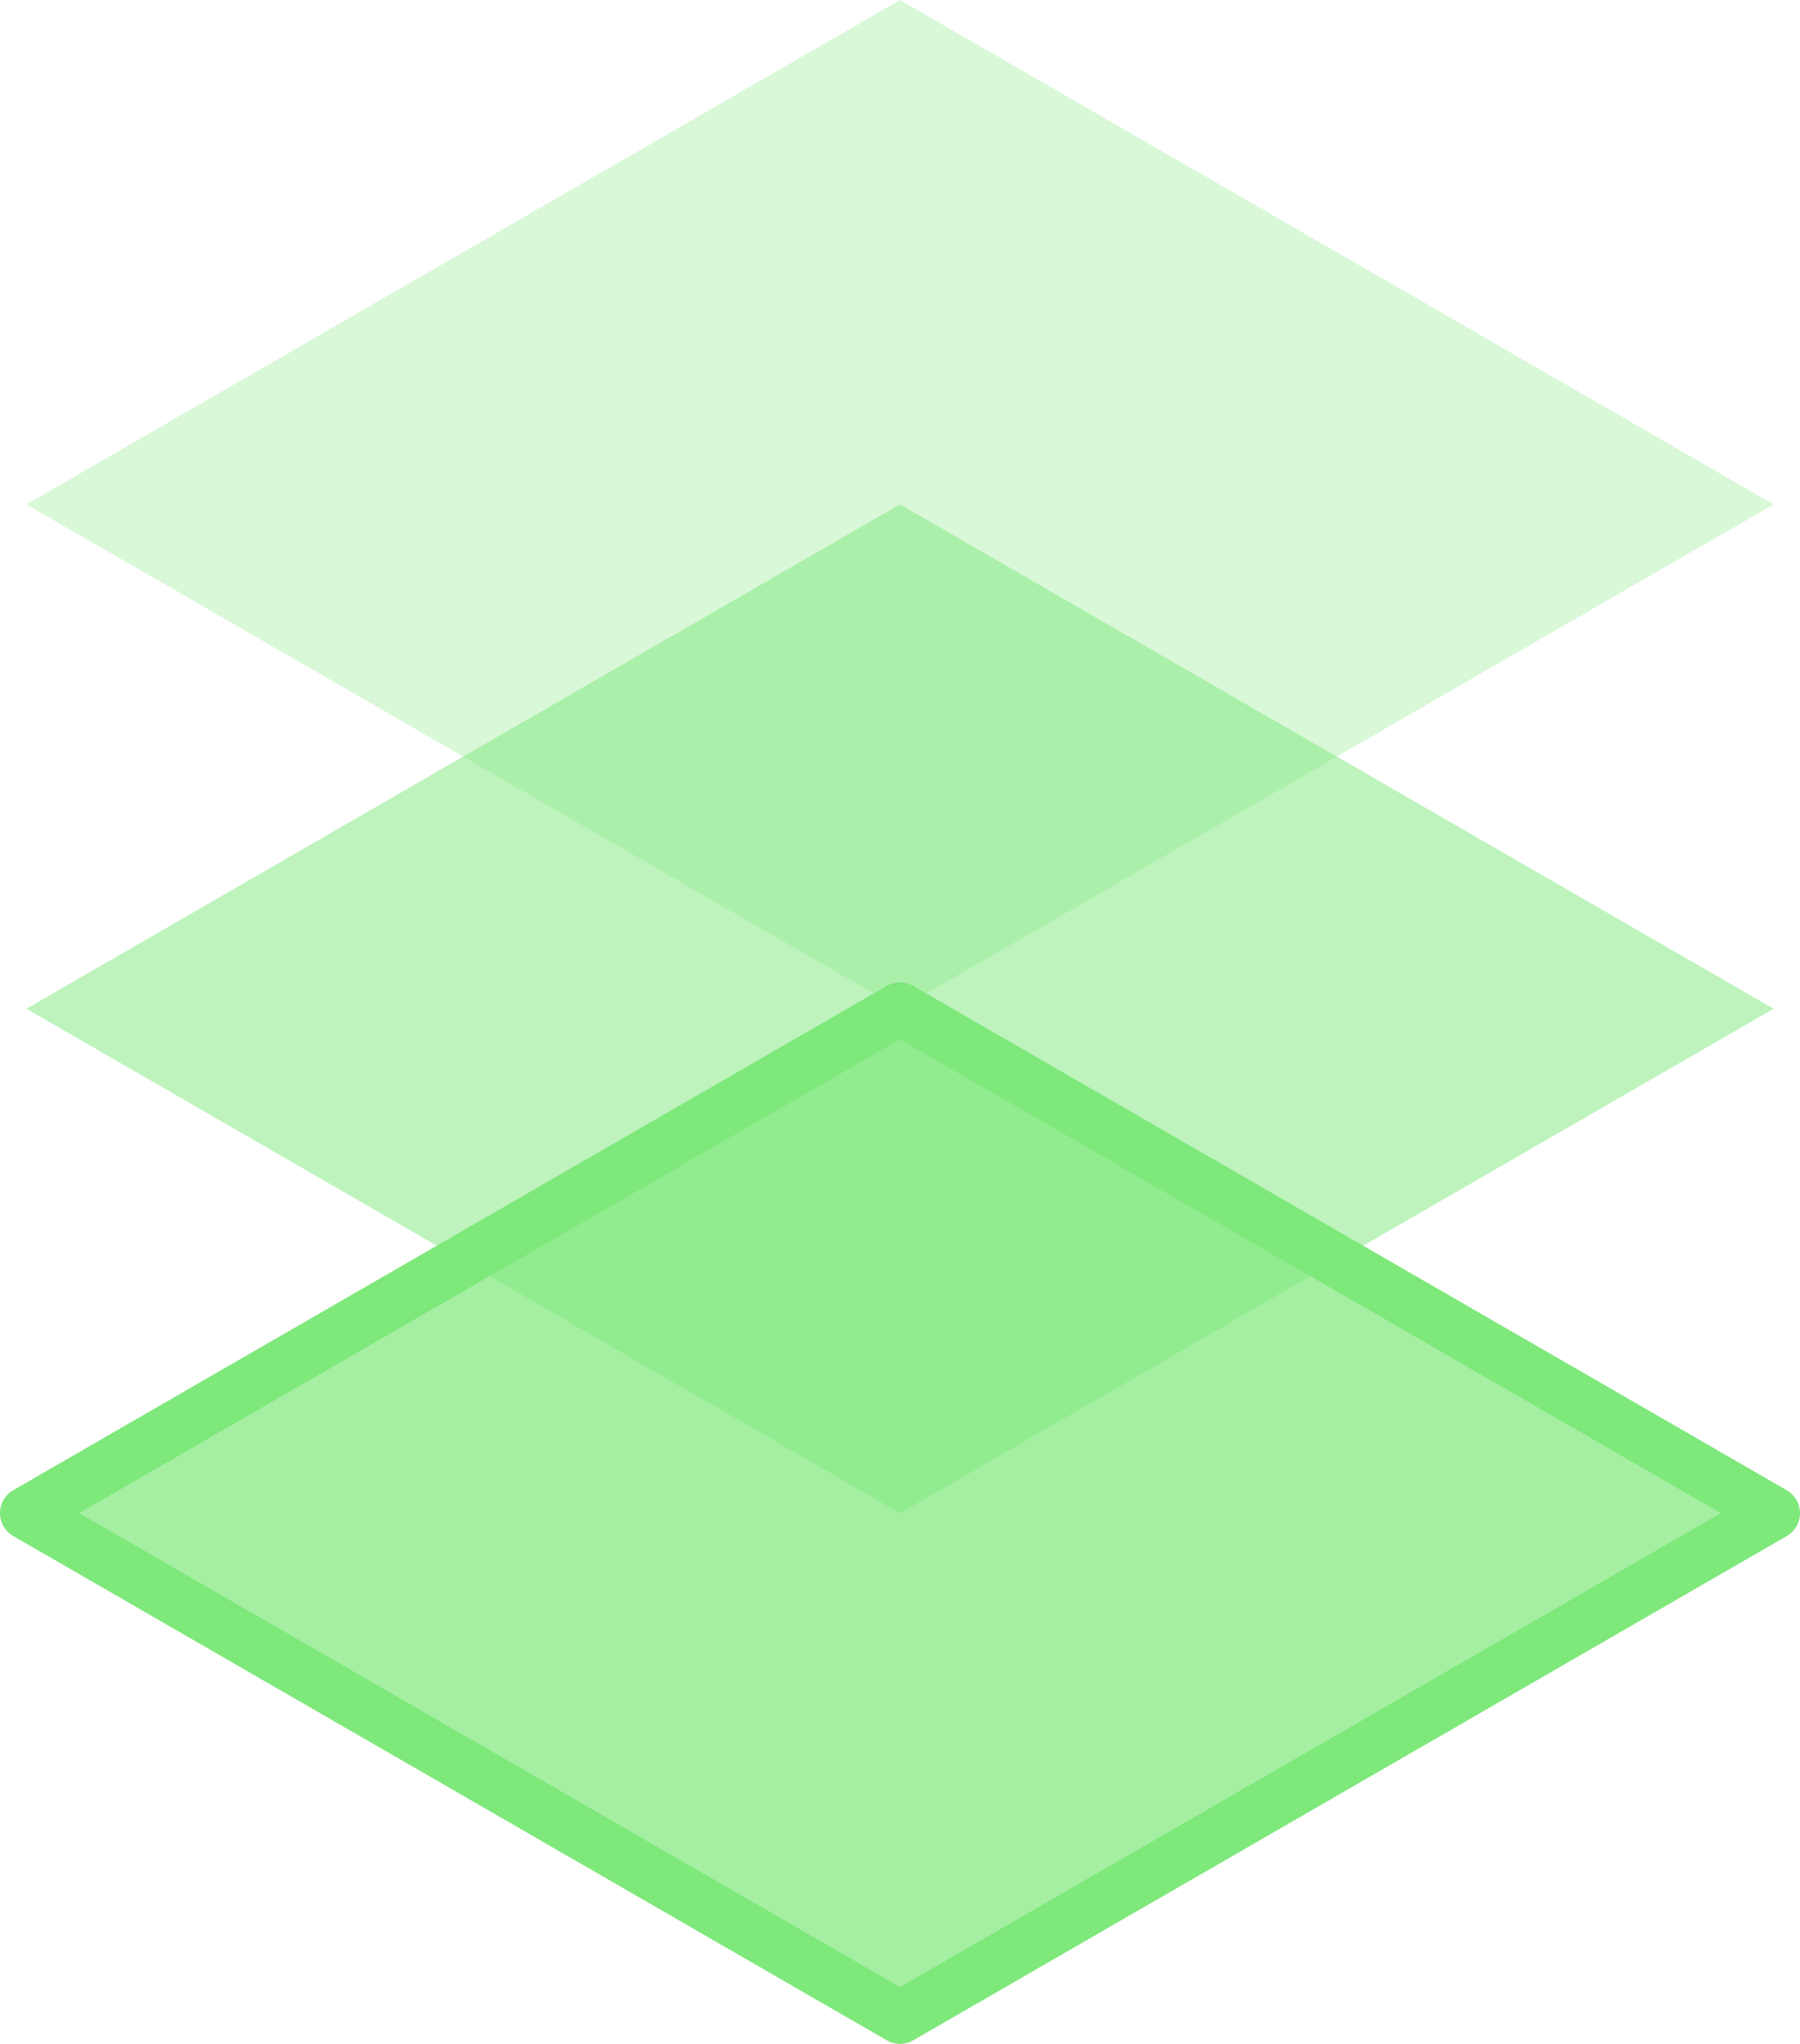 <svg id="Group_920" data-name="Group 920" xmlns="http://www.w3.org/2000/svg" xmlns:xlink="http://www.w3.org/1999/xlink" width="522.393" height="593.191" viewBox="0 0 522.393 593.191">
  <defs>
    <clipPath id="clip-path">
      <rect id="Rectangle_324" data-name="Rectangle 324" width="522.393" height="593.191" fill="none"/>
    </clipPath>
    <clipPath id="clip-path-2">
      <rect id="Rectangle_323" data-name="Rectangle 323" width="522.39" height="593.194" fill="none"/>
    </clipPath>
    <clipPath id="clip-path-3">
      <rect id="Rectangle_320" data-name="Rectangle 320" width="507.088" height="292.766" fill="none"/>
    </clipPath>
    <clipPath id="clip-path-5">
      <rect id="Rectangle_322" data-name="Rectangle 322" width="507.088" height="292.767" fill="none"/>
    </clipPath>
  </defs>
  <g id="Group_919" data-name="Group 919" clip-path="url(#clip-path)">
    <g id="Group_918" data-name="Group 918" transform="translate(0 -0.003)">
      <g id="Group_917" data-name="Group 917" clip-path="url(#clip-path-2)">
        <g id="Group_910" data-name="Group 910" transform="translate(7.651 292.77)" opacity="0.7">
          <g id="Group_909" data-name="Group 909">
            <g id="Group_908" data-name="Group 908" clip-path="url(#clip-path-3)">
              <path id="Path_309" data-name="Path 309" d="M254.281,320.966.737,174.583,254.271,28.2,507.825,174.583Z" transform="translate(-0.734 -28.2)" fill="#7ee87b"/>
            </g>
          </g>
        </g>
        <g id="Group_913" data-name="Group 913" transform="translate(7.651 146.387)" opacity="0.5">
          <g id="Group_912" data-name="Group 912">
            <g id="Group_911" data-name="Group 911" clip-path="url(#clip-path-3)">
              <path id="Path_310" data-name="Path 310" d="M254.281,306.866.737,160.483,254.271,14.1,507.825,160.483Z" transform="translate(-0.734 -14.1)" fill="#7ee87b"/>
            </g>
          </g>
        </g>
        <g id="Group_916" data-name="Group 916" transform="translate(7.651 0.003)" opacity="0.3">
          <g id="Group_915" data-name="Group 915" transform="translate(0 0)">
            <g id="Group_914" data-name="Group 914" clip-path="url(#clip-path-5)">
              <path id="Path_311" data-name="Path 311" d="M254.281,292.766.737,146.383,254.271,0,507.825,146.383Z" transform="translate(-0.734 0.001)" fill="#7ee87b"/>
            </g>
          </g>
        </g>
        <path id="Path_312" data-name="Path 312" d="M261.2,335.535a7.657,7.657,0,0,1-3.831-1.028L3.82,188.124a7.67,7.67,0,0,1,0-13.268L257.354,28.484a7.7,7.7,0,0,1,7.662,0L518.57,174.867a7.67,7.67,0,0,1,0,13.268L265.026,334.507a7.657,7.657,0,0,1-3.831,1.028M22.964,181.49,261.2,319.039,499.436,181.5,261.185,43.953Z" transform="translate(0 257.662)" fill="#7ee87b"/>
      </g>
    </g>
  </g>
</svg>
